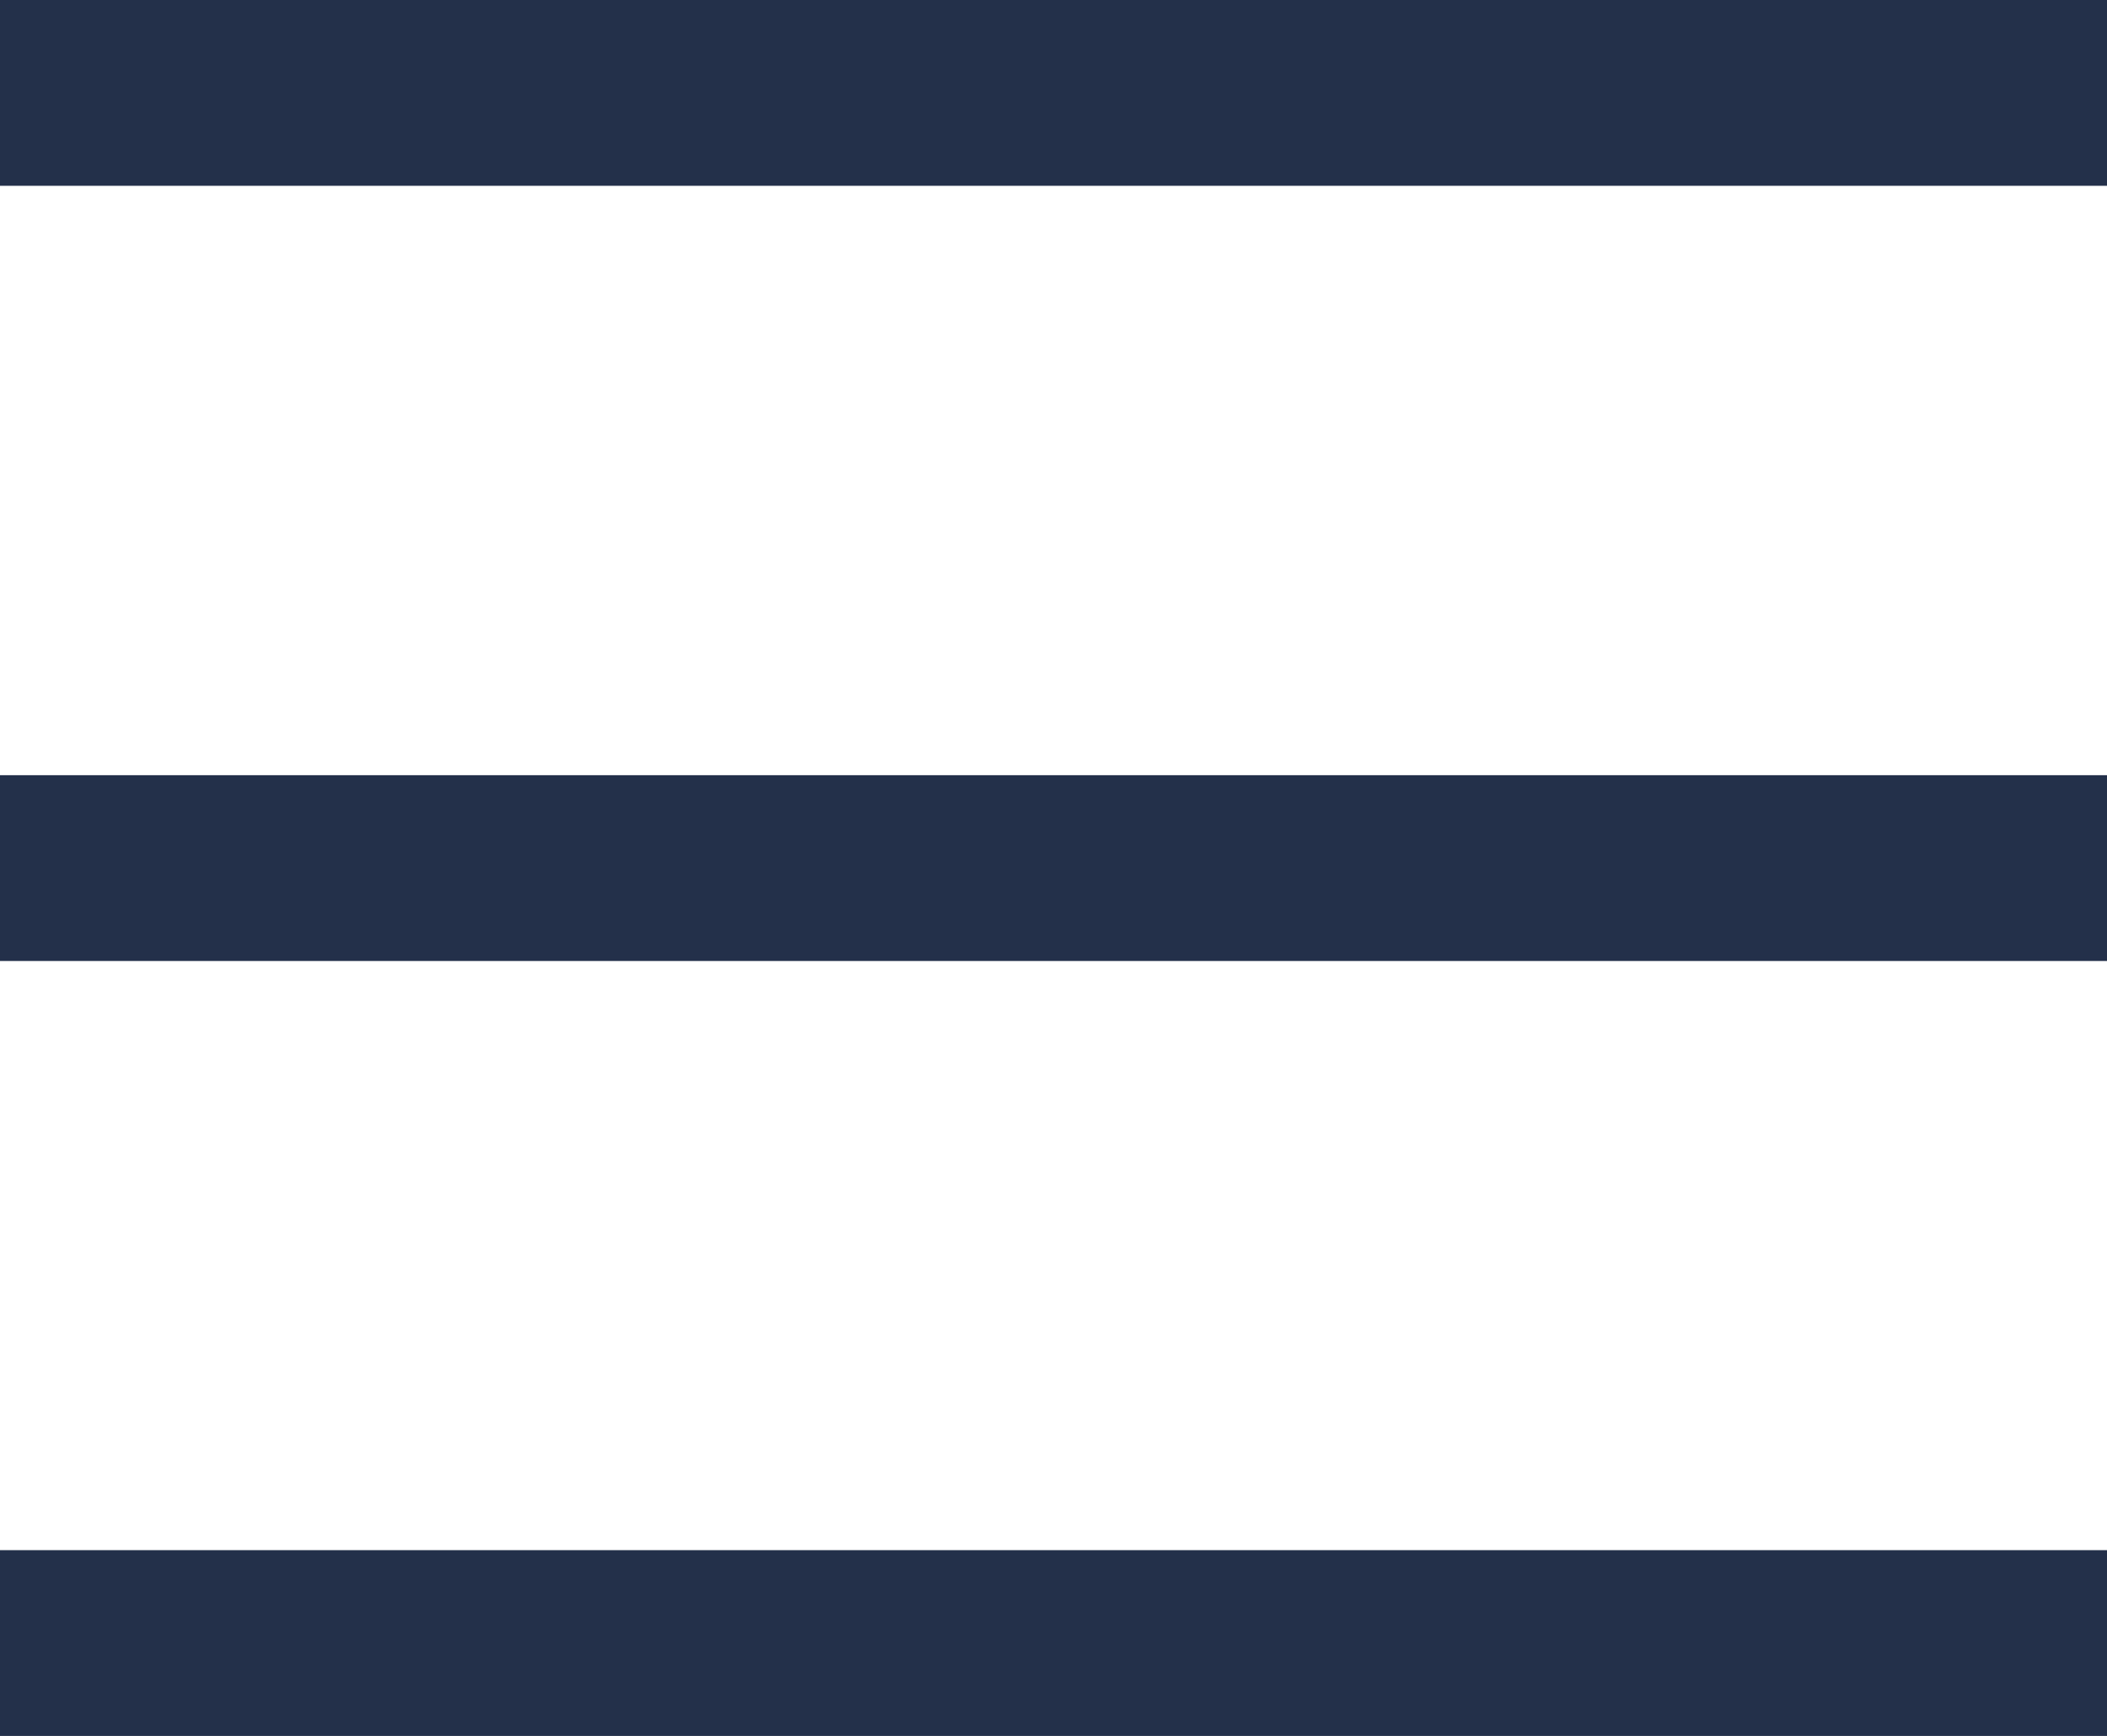 <?xml version="1.0" encoding="UTF-8"?>
<svg xmlns="http://www.w3.org/2000/svg" id="uuid-3e3f94b4-3444-41e9-a891-1253a371a5b0" data-name="Ebene 2" viewBox="0 0 85.61 70.54">
  <defs>
    <style>
      .uuid-09255211-c710-423b-9cba-1afb7b0722de {
        fill: #23304a;
        stroke-width: 0px;
      }
    </style>
  </defs>
  <g id="uuid-9210091c-4958-4435-96f9-22947508f488" data-name="Ebene 1">
    <g>
      <path class="uuid-09255211-c710-423b-9cba-1afb7b0722de" d="M85.61,0v7.55H0V0h85.61Z"></path>
      <path class="uuid-09255211-c710-423b-9cba-1afb7b0722de" d="M85.61,62.99v7.55H0v-7.55h85.61Z"></path>
      <path class="uuid-09255211-c710-423b-9cba-1afb7b0722de" d="M85.61,31.5v7.55H0v-7.55h85.61Z"></path>
    </g>
  </g>
</svg>
